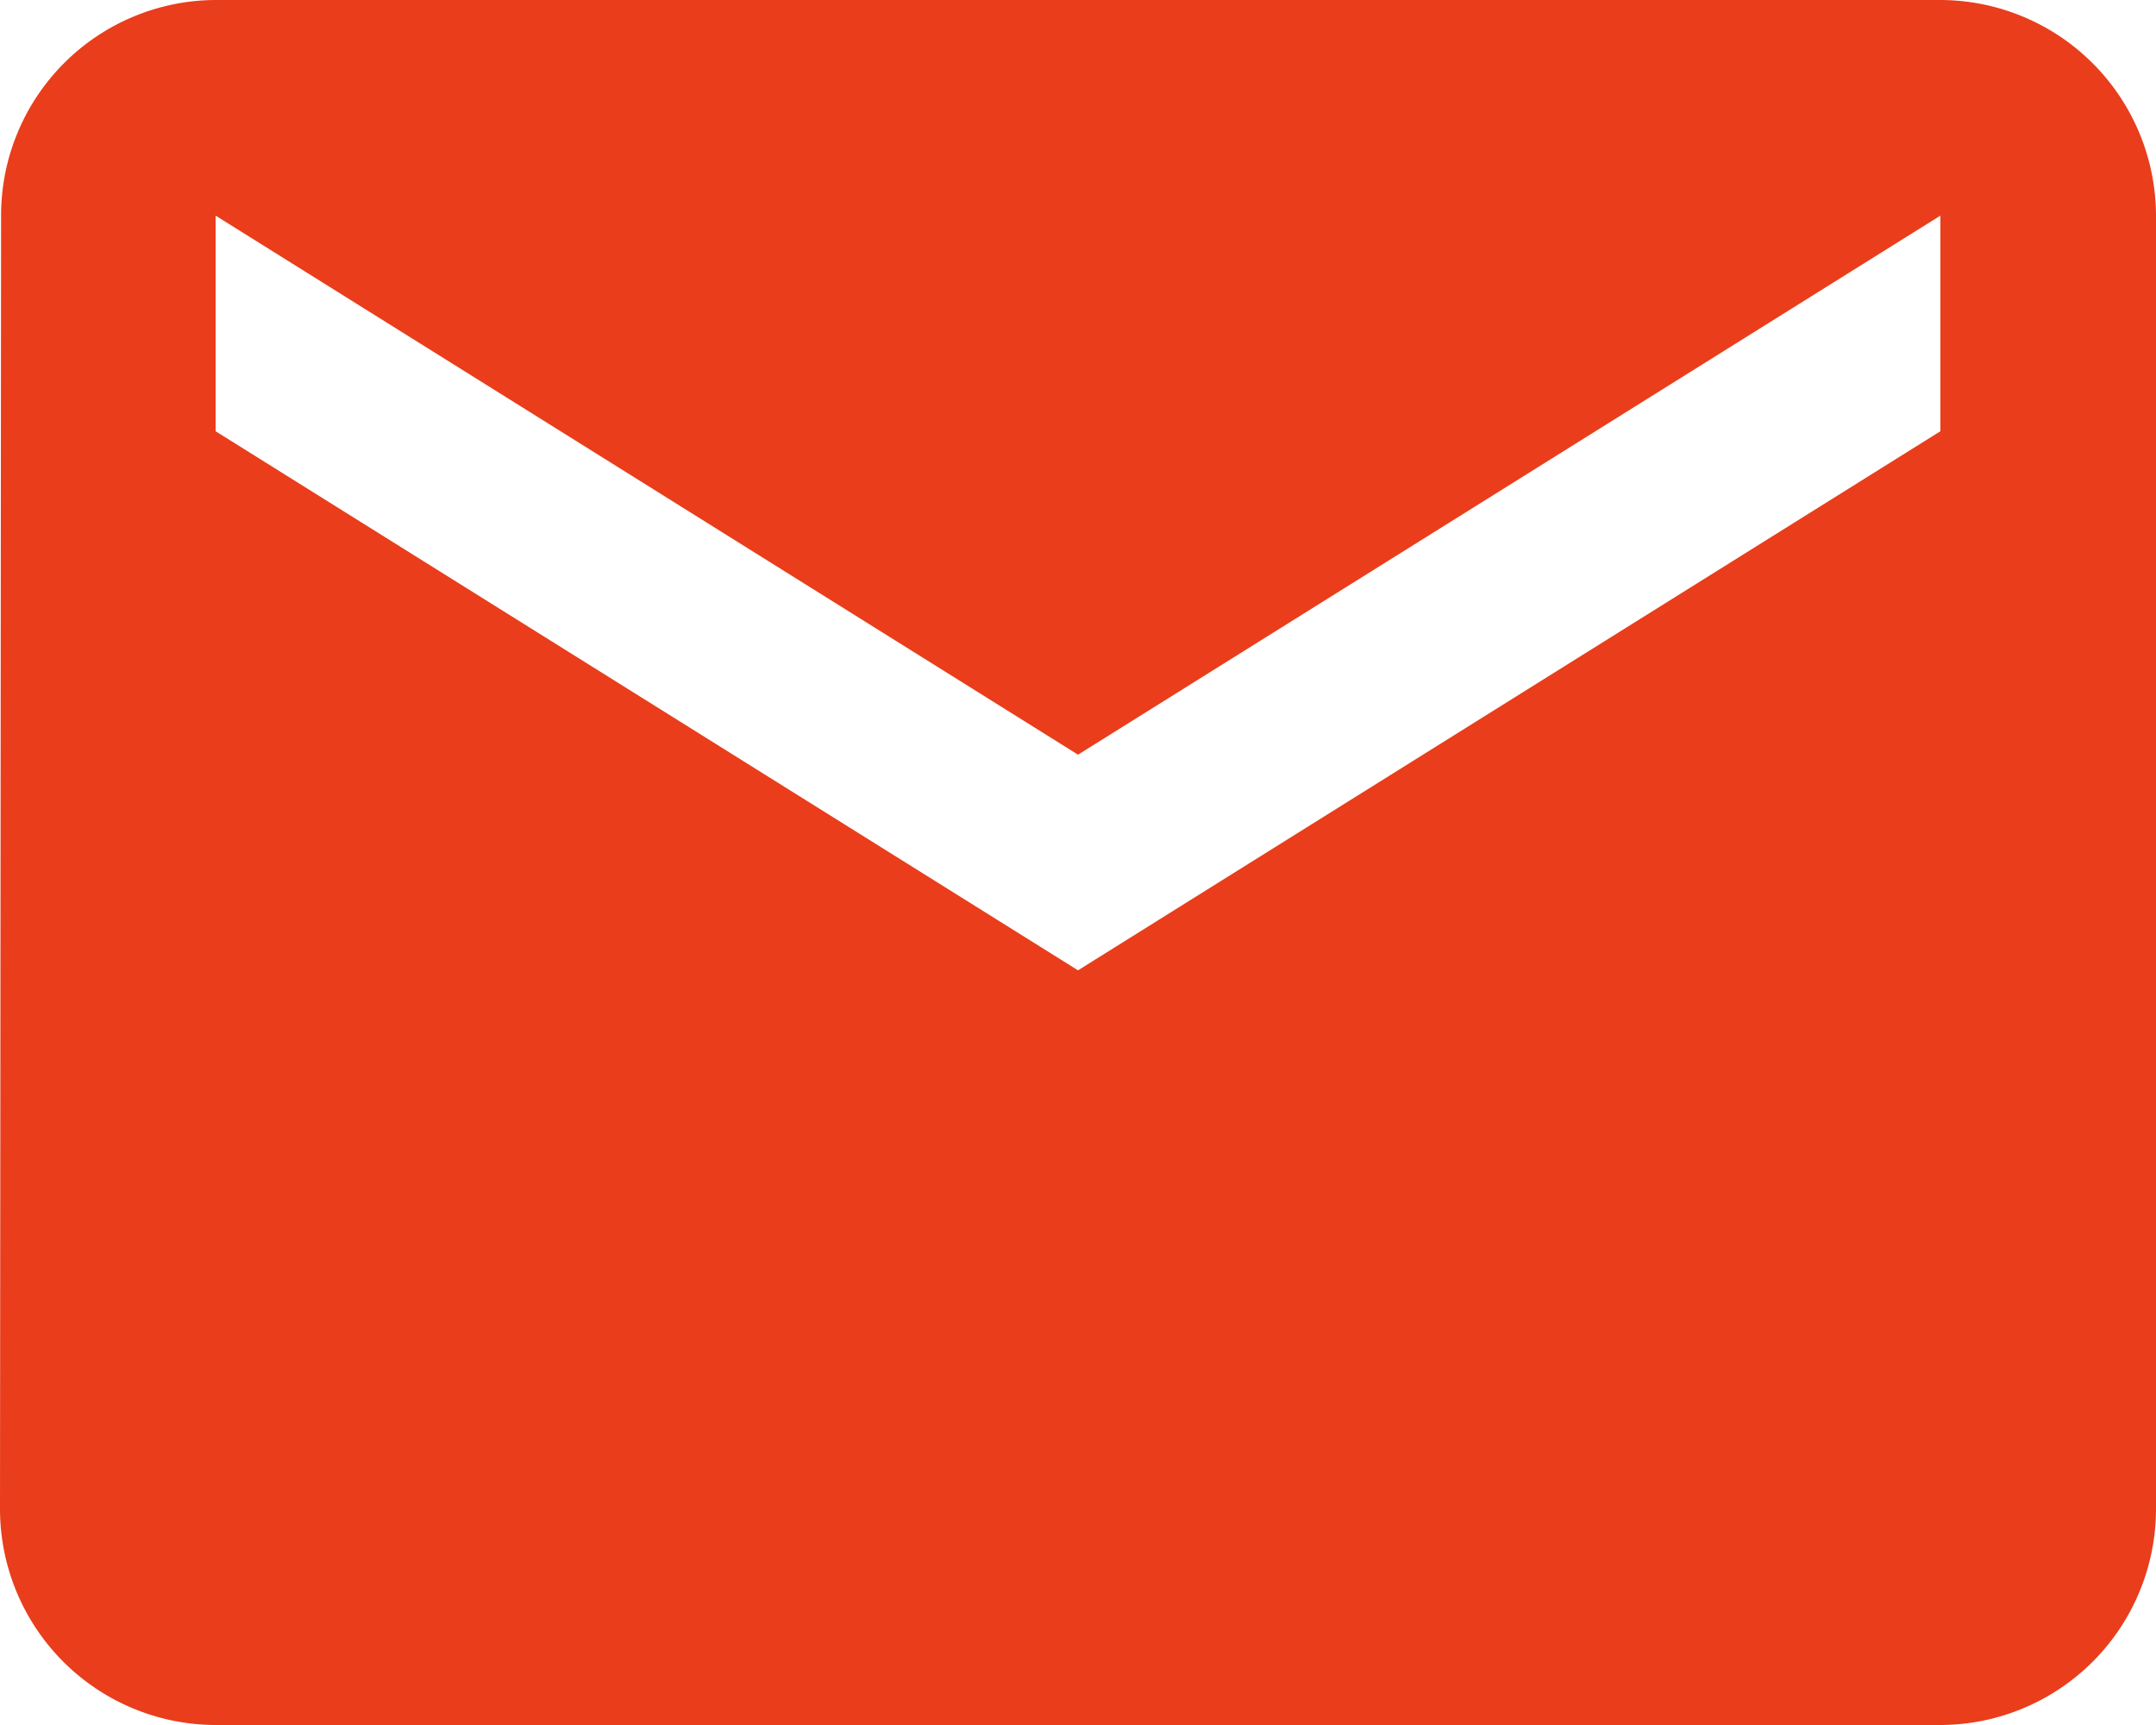 <svg xmlns="http://www.w3.org/2000/svg" width="75.817" height="60.654" viewBox="0 0 75.817 60.654"><path d="M70.235,4H9.582a7.572,7.572,0,0,0-7.544,7.582L2,57.072a7.6,7.6,0,0,0,7.582,7.582H70.235a7.6,7.6,0,0,0,7.582-7.582V11.582A7.6,7.6,0,0,0,70.235,4Zm0,15.163L39.909,38.118,9.582,19.163V11.582L39.909,30.536,70.235,11.582Z" transform="translate(-2 -4)" fill="#ea3d1c"/></svg>